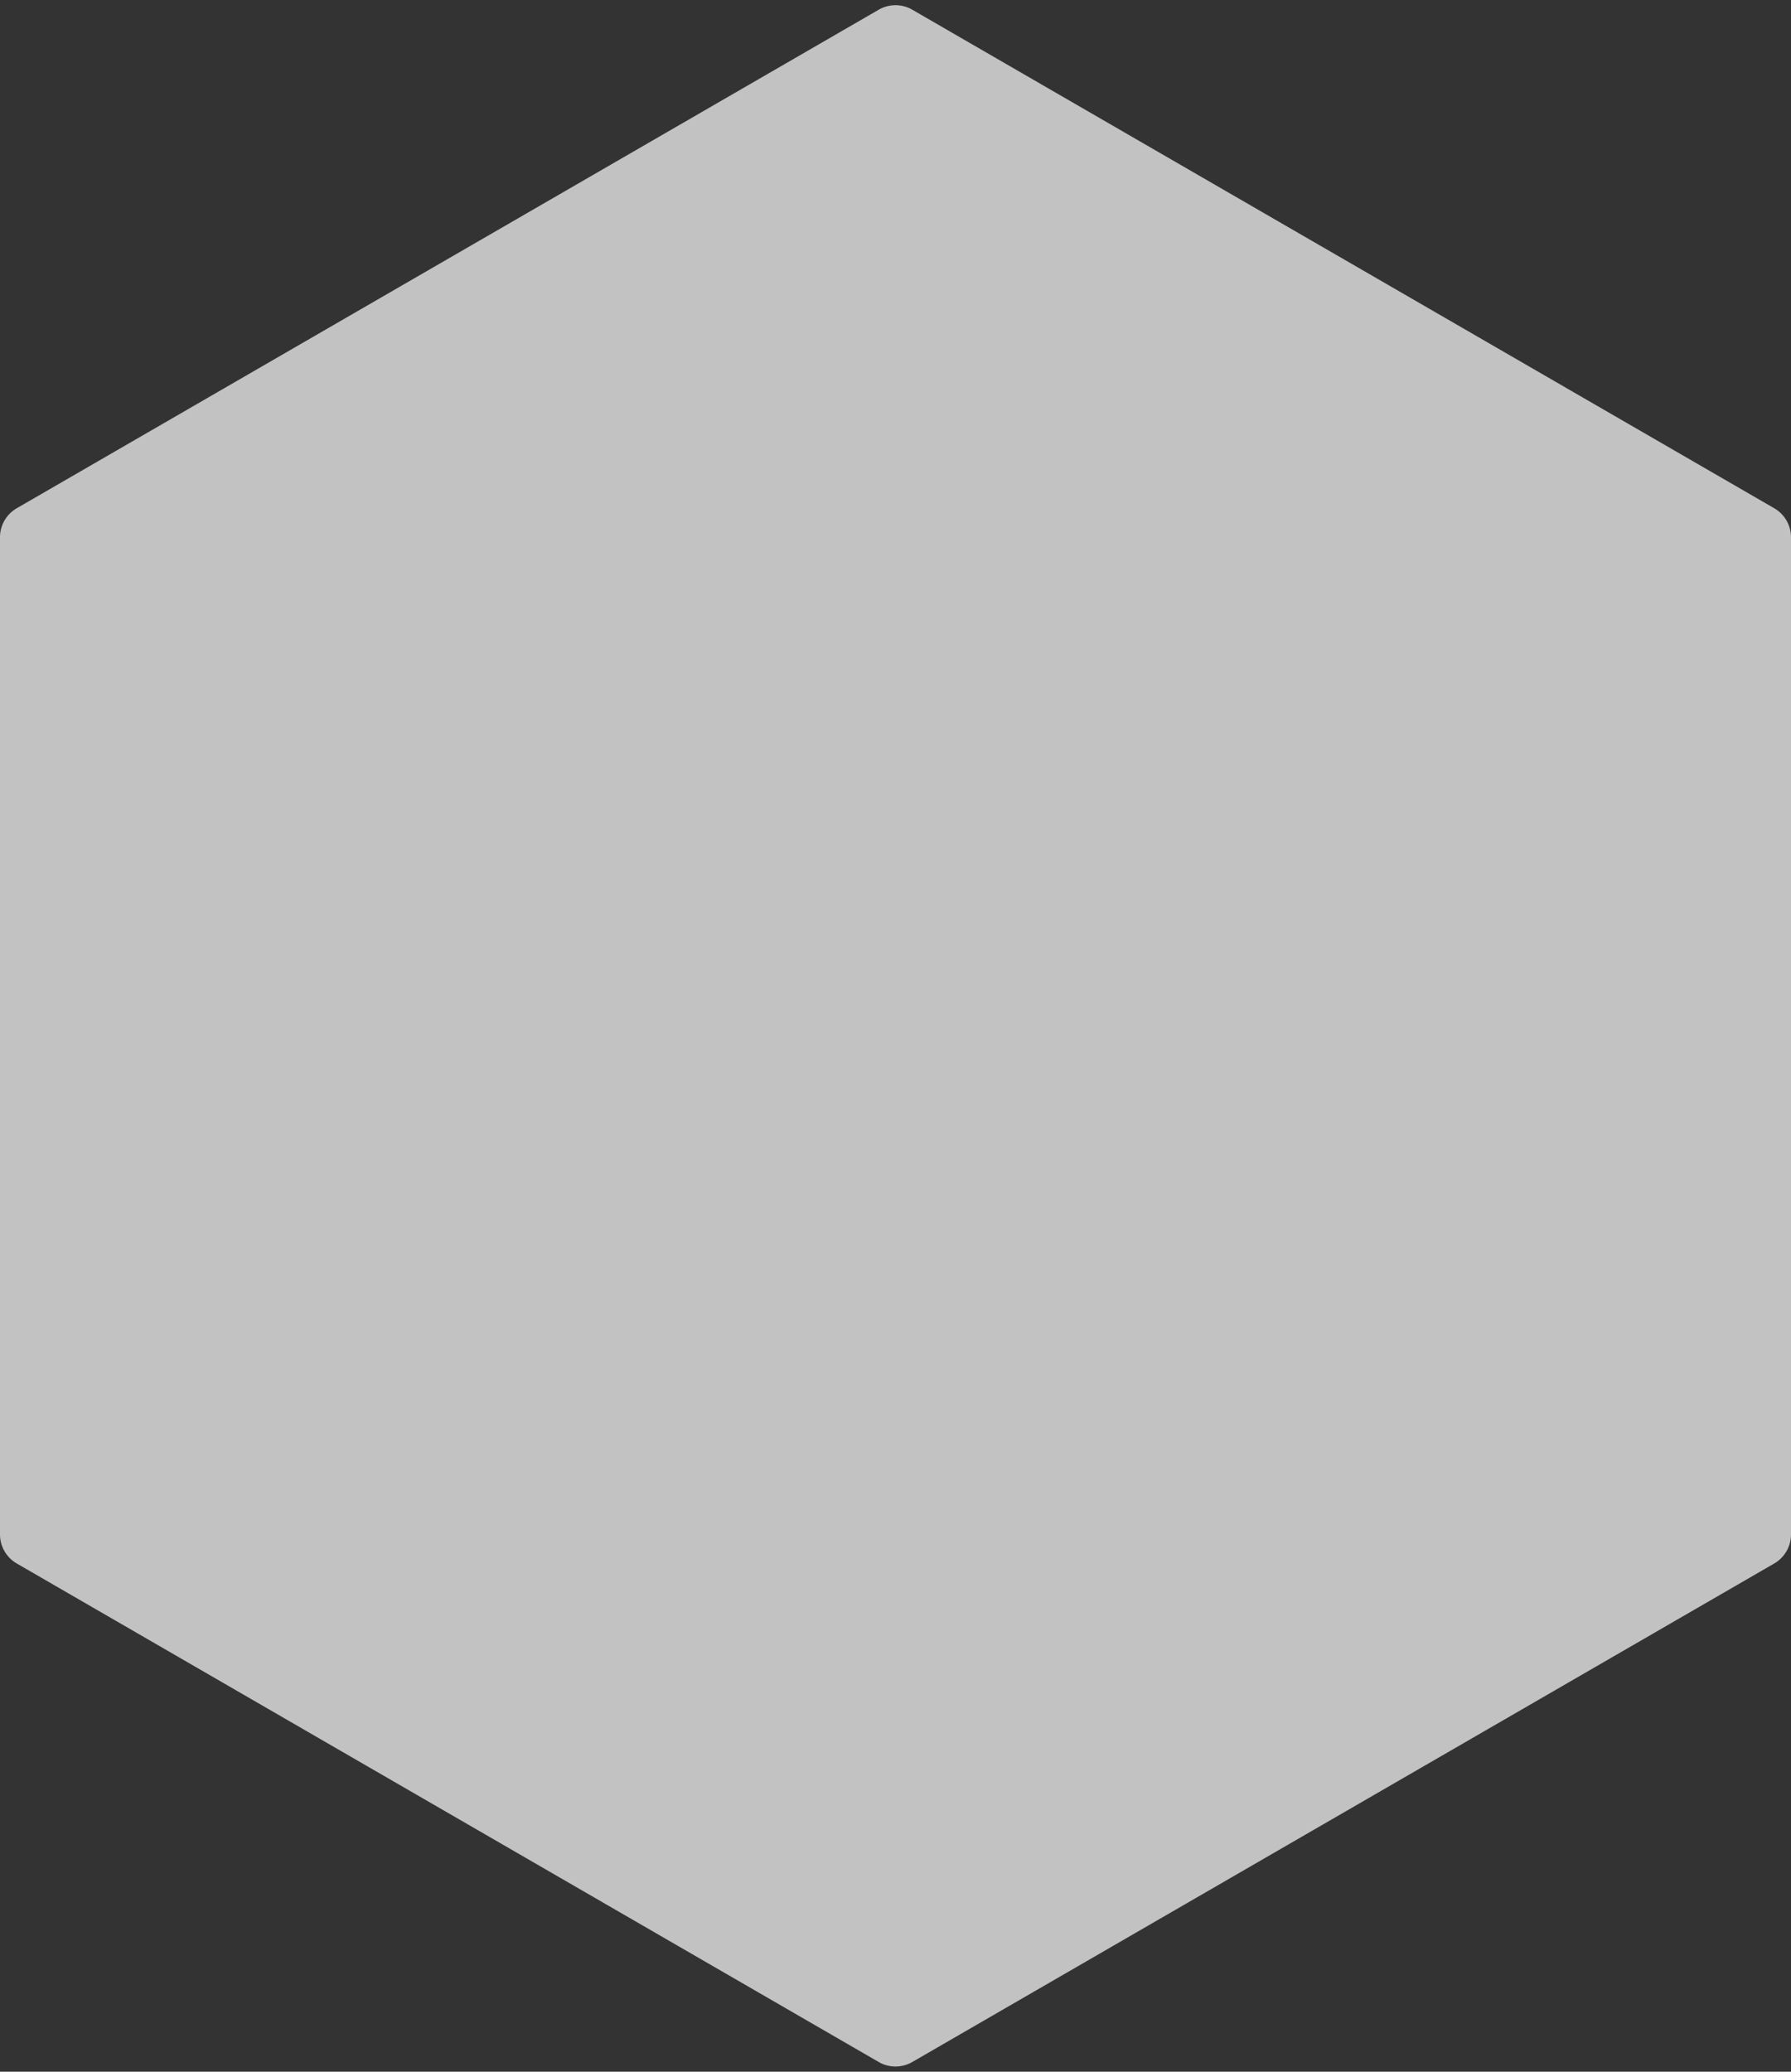 <svg height="185" width="160" xmlns="http://www.w3.org/2000/svg"><rect width="100%" height="100%" fill="#333333" stroke="none"/><path d="M78.498.868l-77 44.516A3 3 0 0 0 0 47.98v89.039a3 3 0 0 0 1.499 2.597l77 44.515a3 3 0 0 0 3.002 0l77-44.515A3 3 0 0 0 160 137.02V47.982a3 3 0 0 0-1.498-2.597l-77-44.517a3 3 0 0 0-3.004 0z" fill="#fff" fill-rule="evenodd" opacity=".7"/></svg>